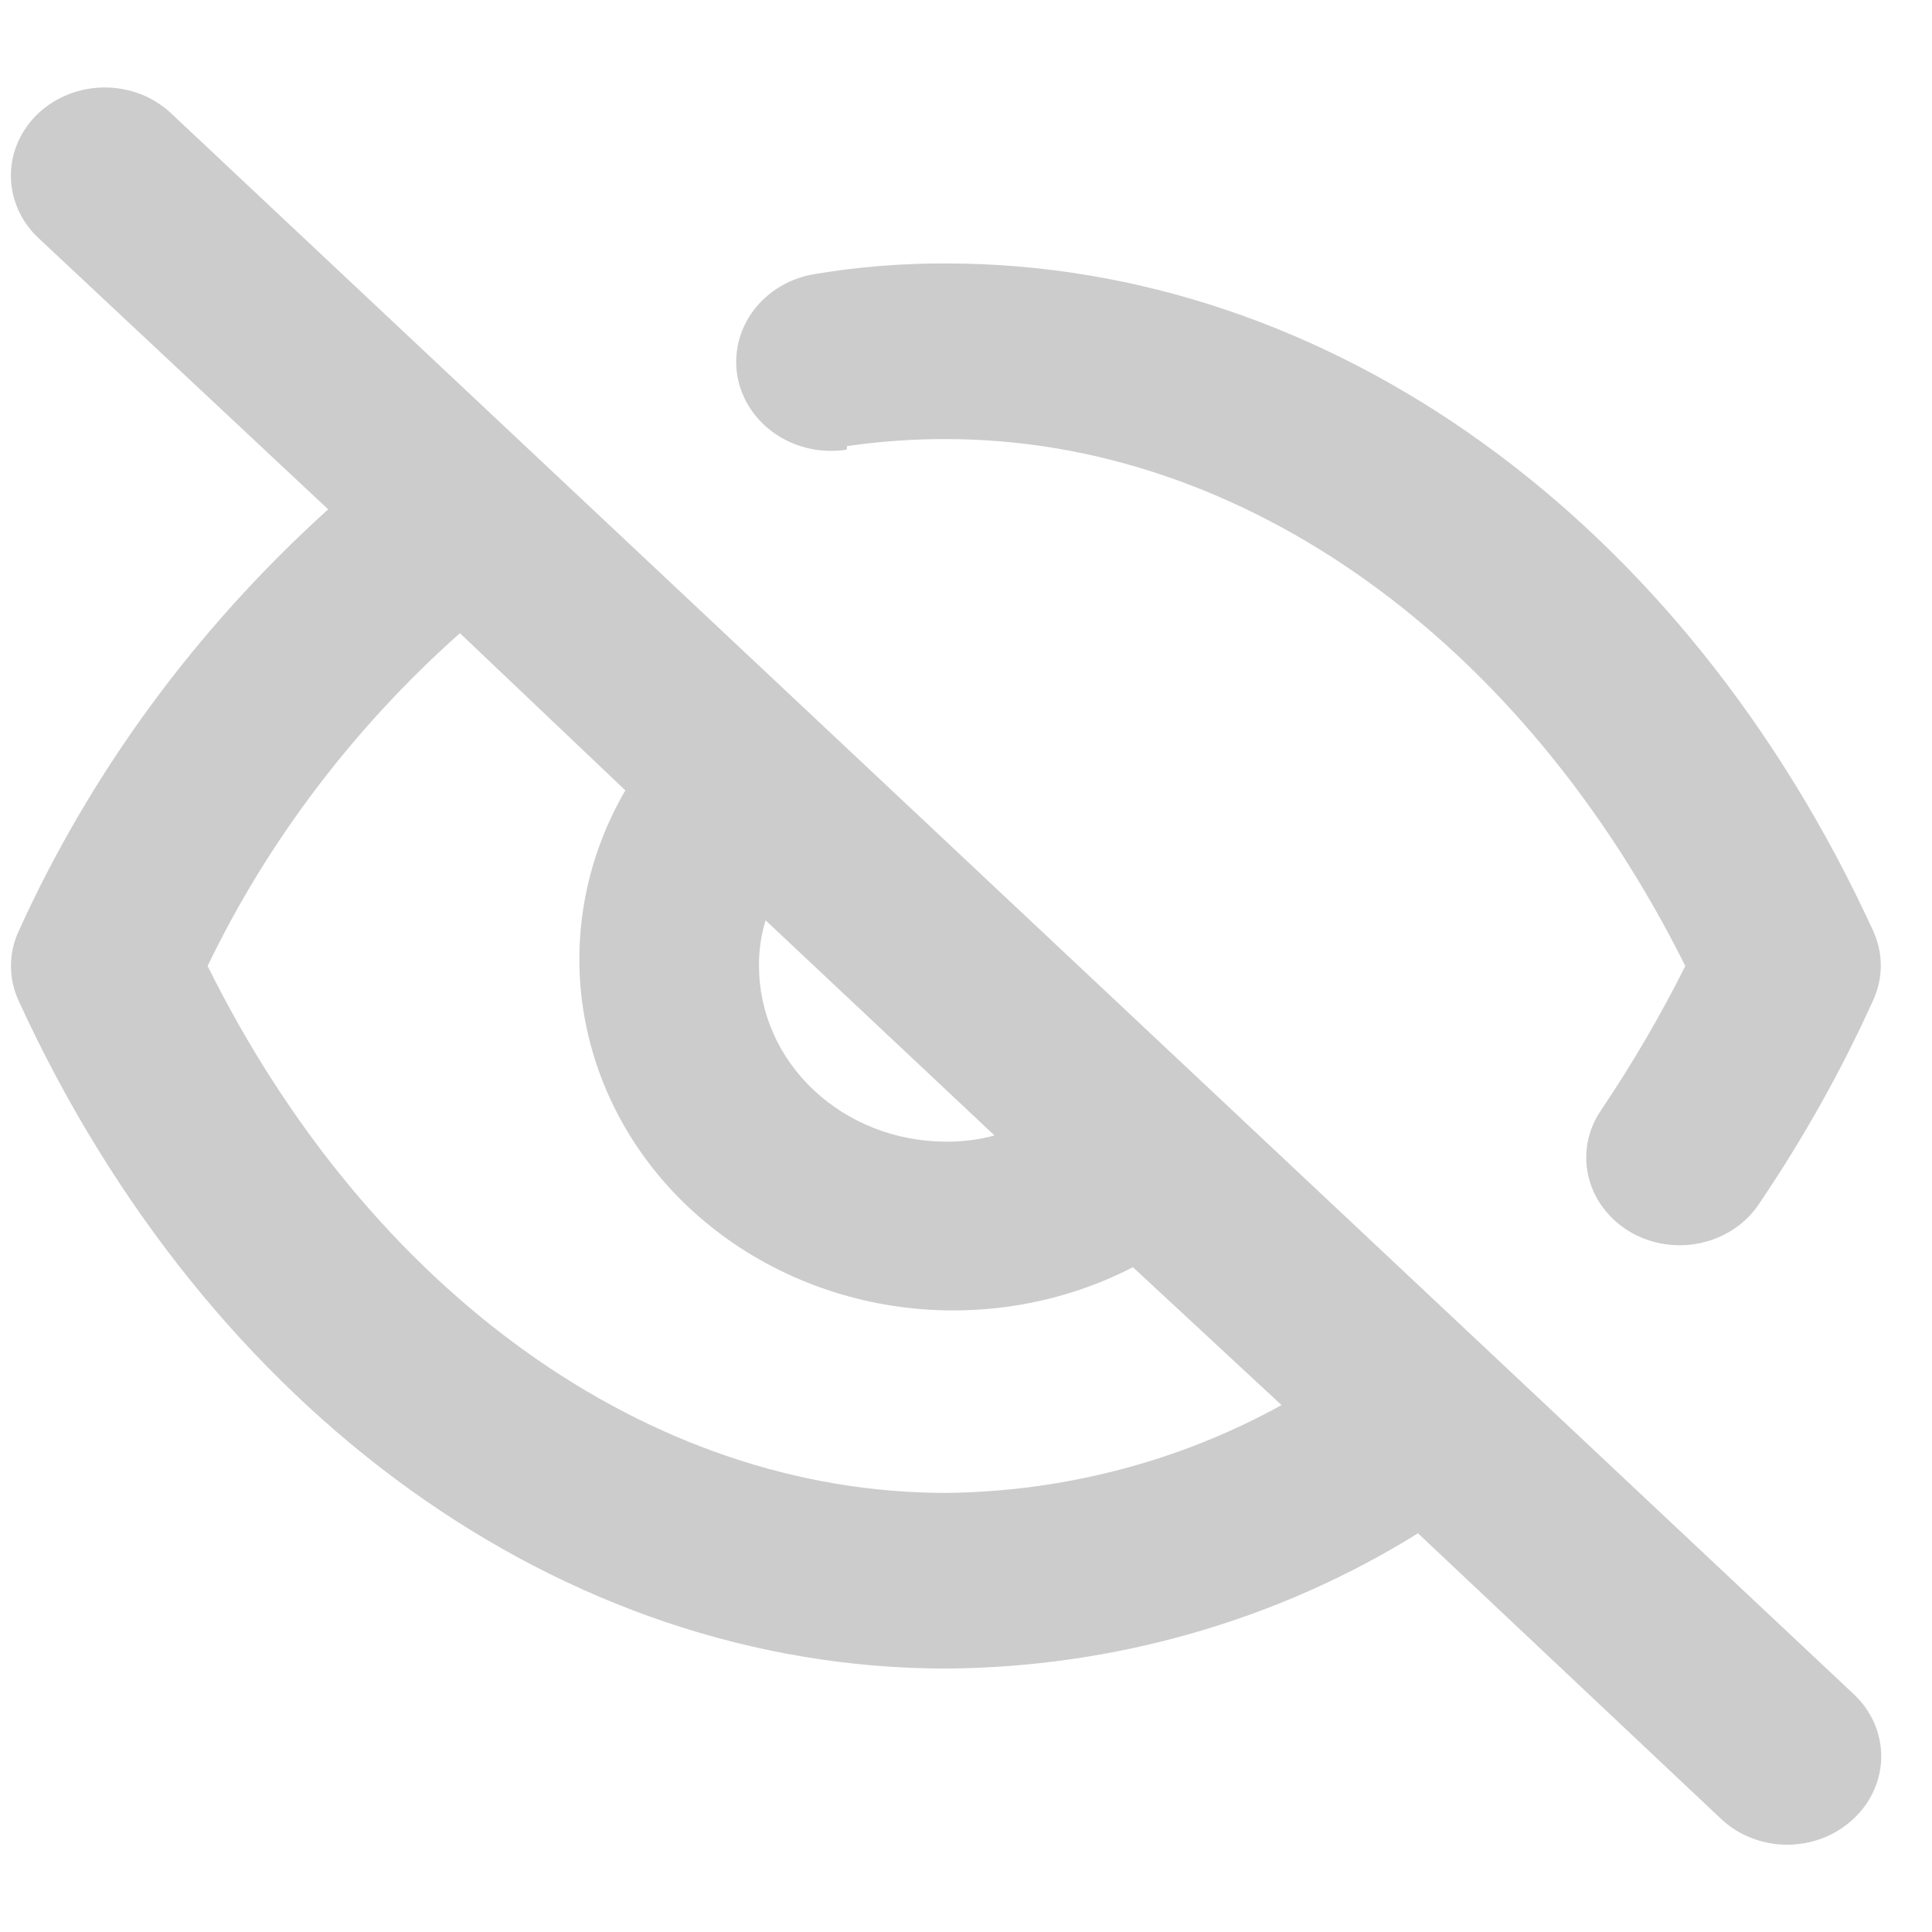 <svg width="22" height="22" viewBox="0 0 22 22" fill="none" xmlns="http://www.w3.org/2000/svg">
<path d="M9.644 5.08C10.017 5.026 10.394 4.999 10.772 5C14.157 5 17.339 7.29 19.191 11C18.908 11.565 18.588 12.112 18.233 12.64C18.12 12.804 18.061 12.995 18.063 13.19C18.065 13.408 18.143 13.62 18.286 13.792C18.428 13.965 18.626 14.089 18.851 14.146C19.075 14.202 19.313 14.188 19.528 14.106C19.743 14.024 19.924 13.878 20.043 13.69C20.538 12.958 20.969 12.189 21.33 11.39C21.387 11.265 21.417 11.131 21.417 10.995C21.417 10.859 21.387 10.725 21.33 10.6C19.18 5.91 15.136 3 10.772 3C10.272 2.998 9.774 3.038 9.282 3.12C9.142 3.142 9.008 3.19 8.888 3.261C8.768 3.332 8.664 3.424 8.582 3.533C8.5 3.642 8.442 3.764 8.41 3.894C8.379 4.024 8.375 4.159 8.398 4.29C8.422 4.421 8.473 4.547 8.549 4.66C8.624 4.772 8.722 4.87 8.838 4.947C8.954 5.024 9.084 5.079 9.223 5.109C9.361 5.139 9.504 5.142 9.644 5.12V5.08ZM1.948 1.29C1.849 1.197 1.731 1.123 1.602 1.072C1.472 1.022 1.333 0.996 1.193 0.996C1.052 0.996 0.913 1.022 0.784 1.072C0.654 1.123 0.536 1.197 0.437 1.29C0.237 1.478 0.124 1.734 0.124 2C0.124 2.266 0.237 2.522 0.437 2.71L3.737 5.8C2.231 7.161 1.033 8.794 0.214 10.6C0.155 10.726 0.125 10.862 0.125 11C0.125 11.138 0.155 11.274 0.214 11.4C2.364 16.09 6.408 19 10.772 19C12.685 18.988 14.552 18.452 16.147 17.46L19.596 20.71C19.694 20.804 19.812 20.878 19.942 20.929C20.072 20.98 20.211 21.006 20.351 21.006C20.492 21.006 20.631 20.98 20.761 20.929C20.89 20.878 21.008 20.804 21.107 20.71C21.207 20.617 21.286 20.506 21.34 20.384C21.394 20.263 21.422 20.132 21.422 20C21.422 19.868 21.394 19.737 21.34 19.615C21.286 19.494 21.207 19.383 21.107 19.29L1.948 1.29ZM8.718 10.48L11.325 12.93C11.146 12.978 10.959 13.002 10.772 13C10.207 13 9.666 12.789 9.267 12.414C8.867 12.039 8.643 11.53 8.643 11C8.641 10.824 8.666 10.649 8.718 10.48ZM10.772 17C7.387 17 4.205 14.71 2.364 11C3.051 9.574 4.027 8.287 5.237 7.21L7.121 9C6.679 9.759 6.51 10.632 6.64 11.488C6.771 12.345 7.193 13.139 7.844 13.75C8.496 14.362 9.34 14.759 10.252 14.882C11.164 15.004 12.093 14.846 12.901 14.43L14.593 16C13.434 16.641 12.117 16.986 10.772 17Z" fill="#CCCCCC"/>
</svg>

